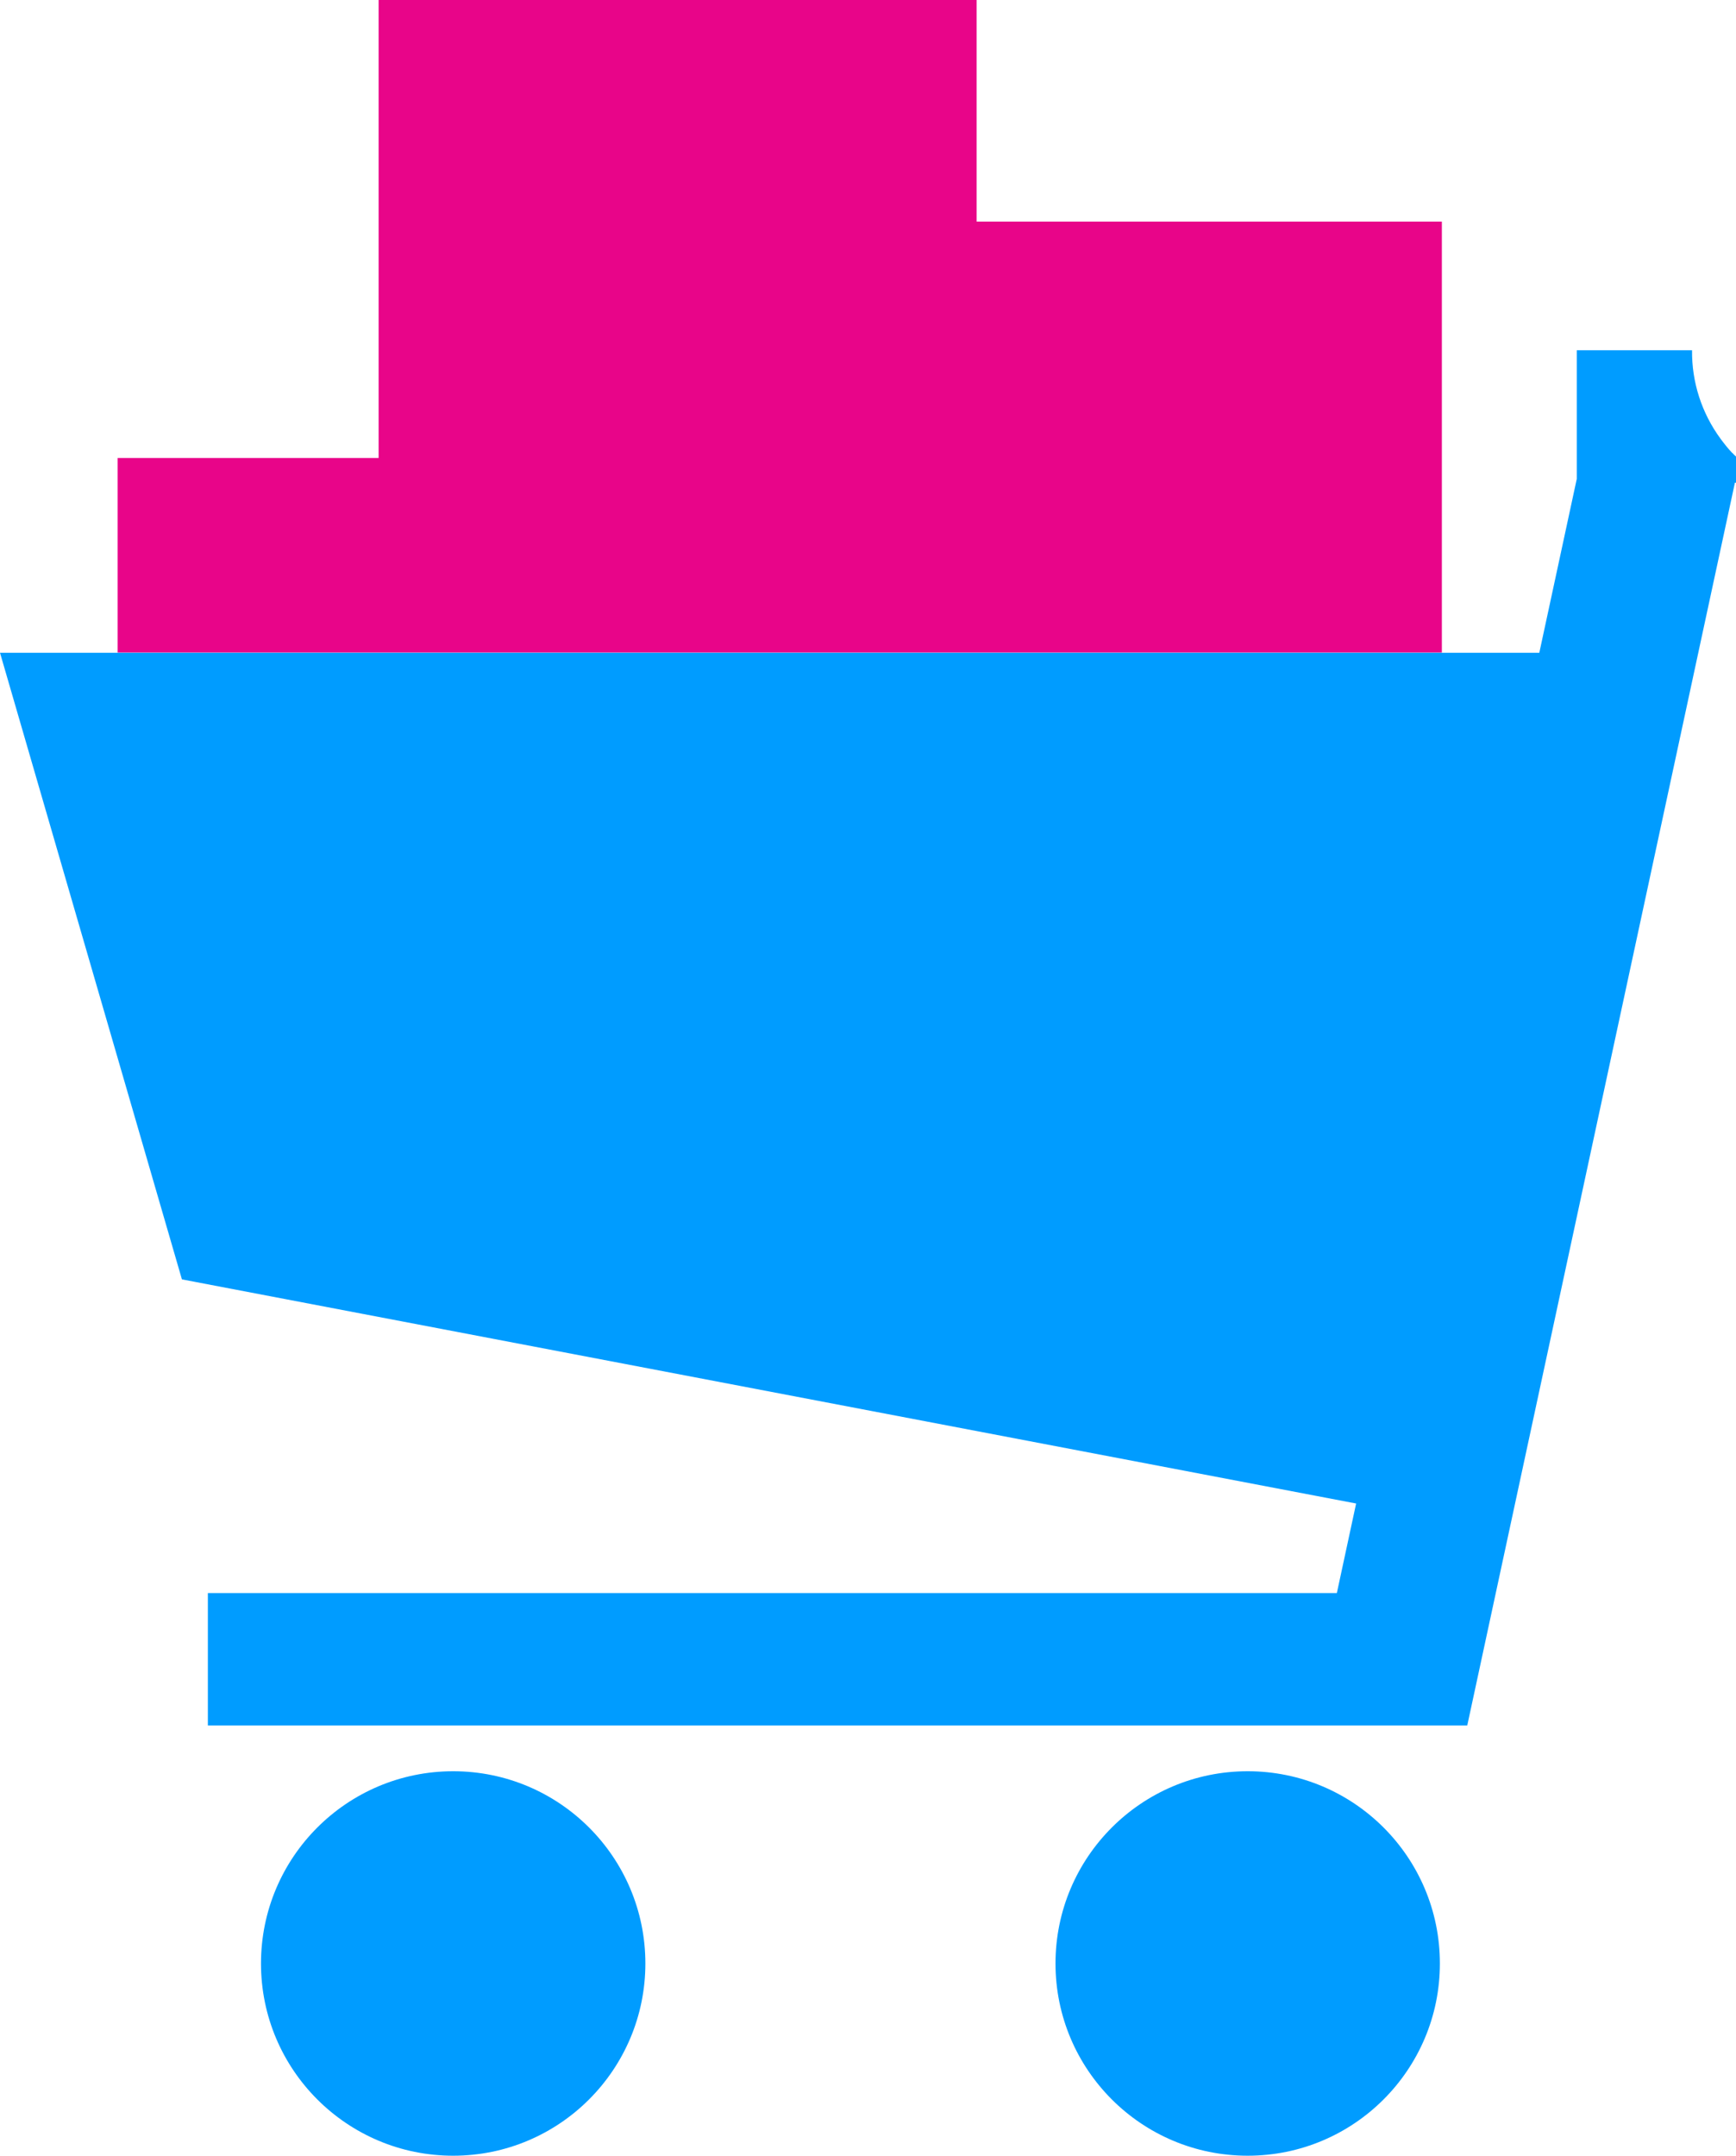 <?xml version="1.0" encoding="UTF-8"?>
<svg id="Layer_1" data-name="Layer 1" xmlns="http://www.w3.org/2000/svg" width="96.38" height="119.65" viewBox="0 0 96.38 119.65">
  <defs>
    <style>
      .cls-1 {
        fill: #009cff;
      }

      .cls-2 {
        fill: #e80589;
      }
    </style>
  </defs>
  <polyline class="cls-2" points="80.05 36.22 80.05 12.3 54.22 12.3 54.22 0 21.02 0 21.02 25.42 6.53 25.42 6.53 36.22"/>
  <path class="cls-1" d="M96.17,25.14c-.24-.25-.45-.52-.65-.79-1.04-1.42-1.6-3.13-1.58-4.91h-6.4v7.14l-2.08,9.65H0l10.1,34.78,65.19,12.44-1.07,4.97H11.54v7.35h69.92l14.86-68.98h.06v-1.45c-.07-.06-.14-.13-.2-.2Z"/>
  <circle class="cls-1" cx="69.27" cy="108.98" r="10.67"/>
  <circle class="cls-1" cx="25.16" cy="108.98" r="10.67"/>
</svg>